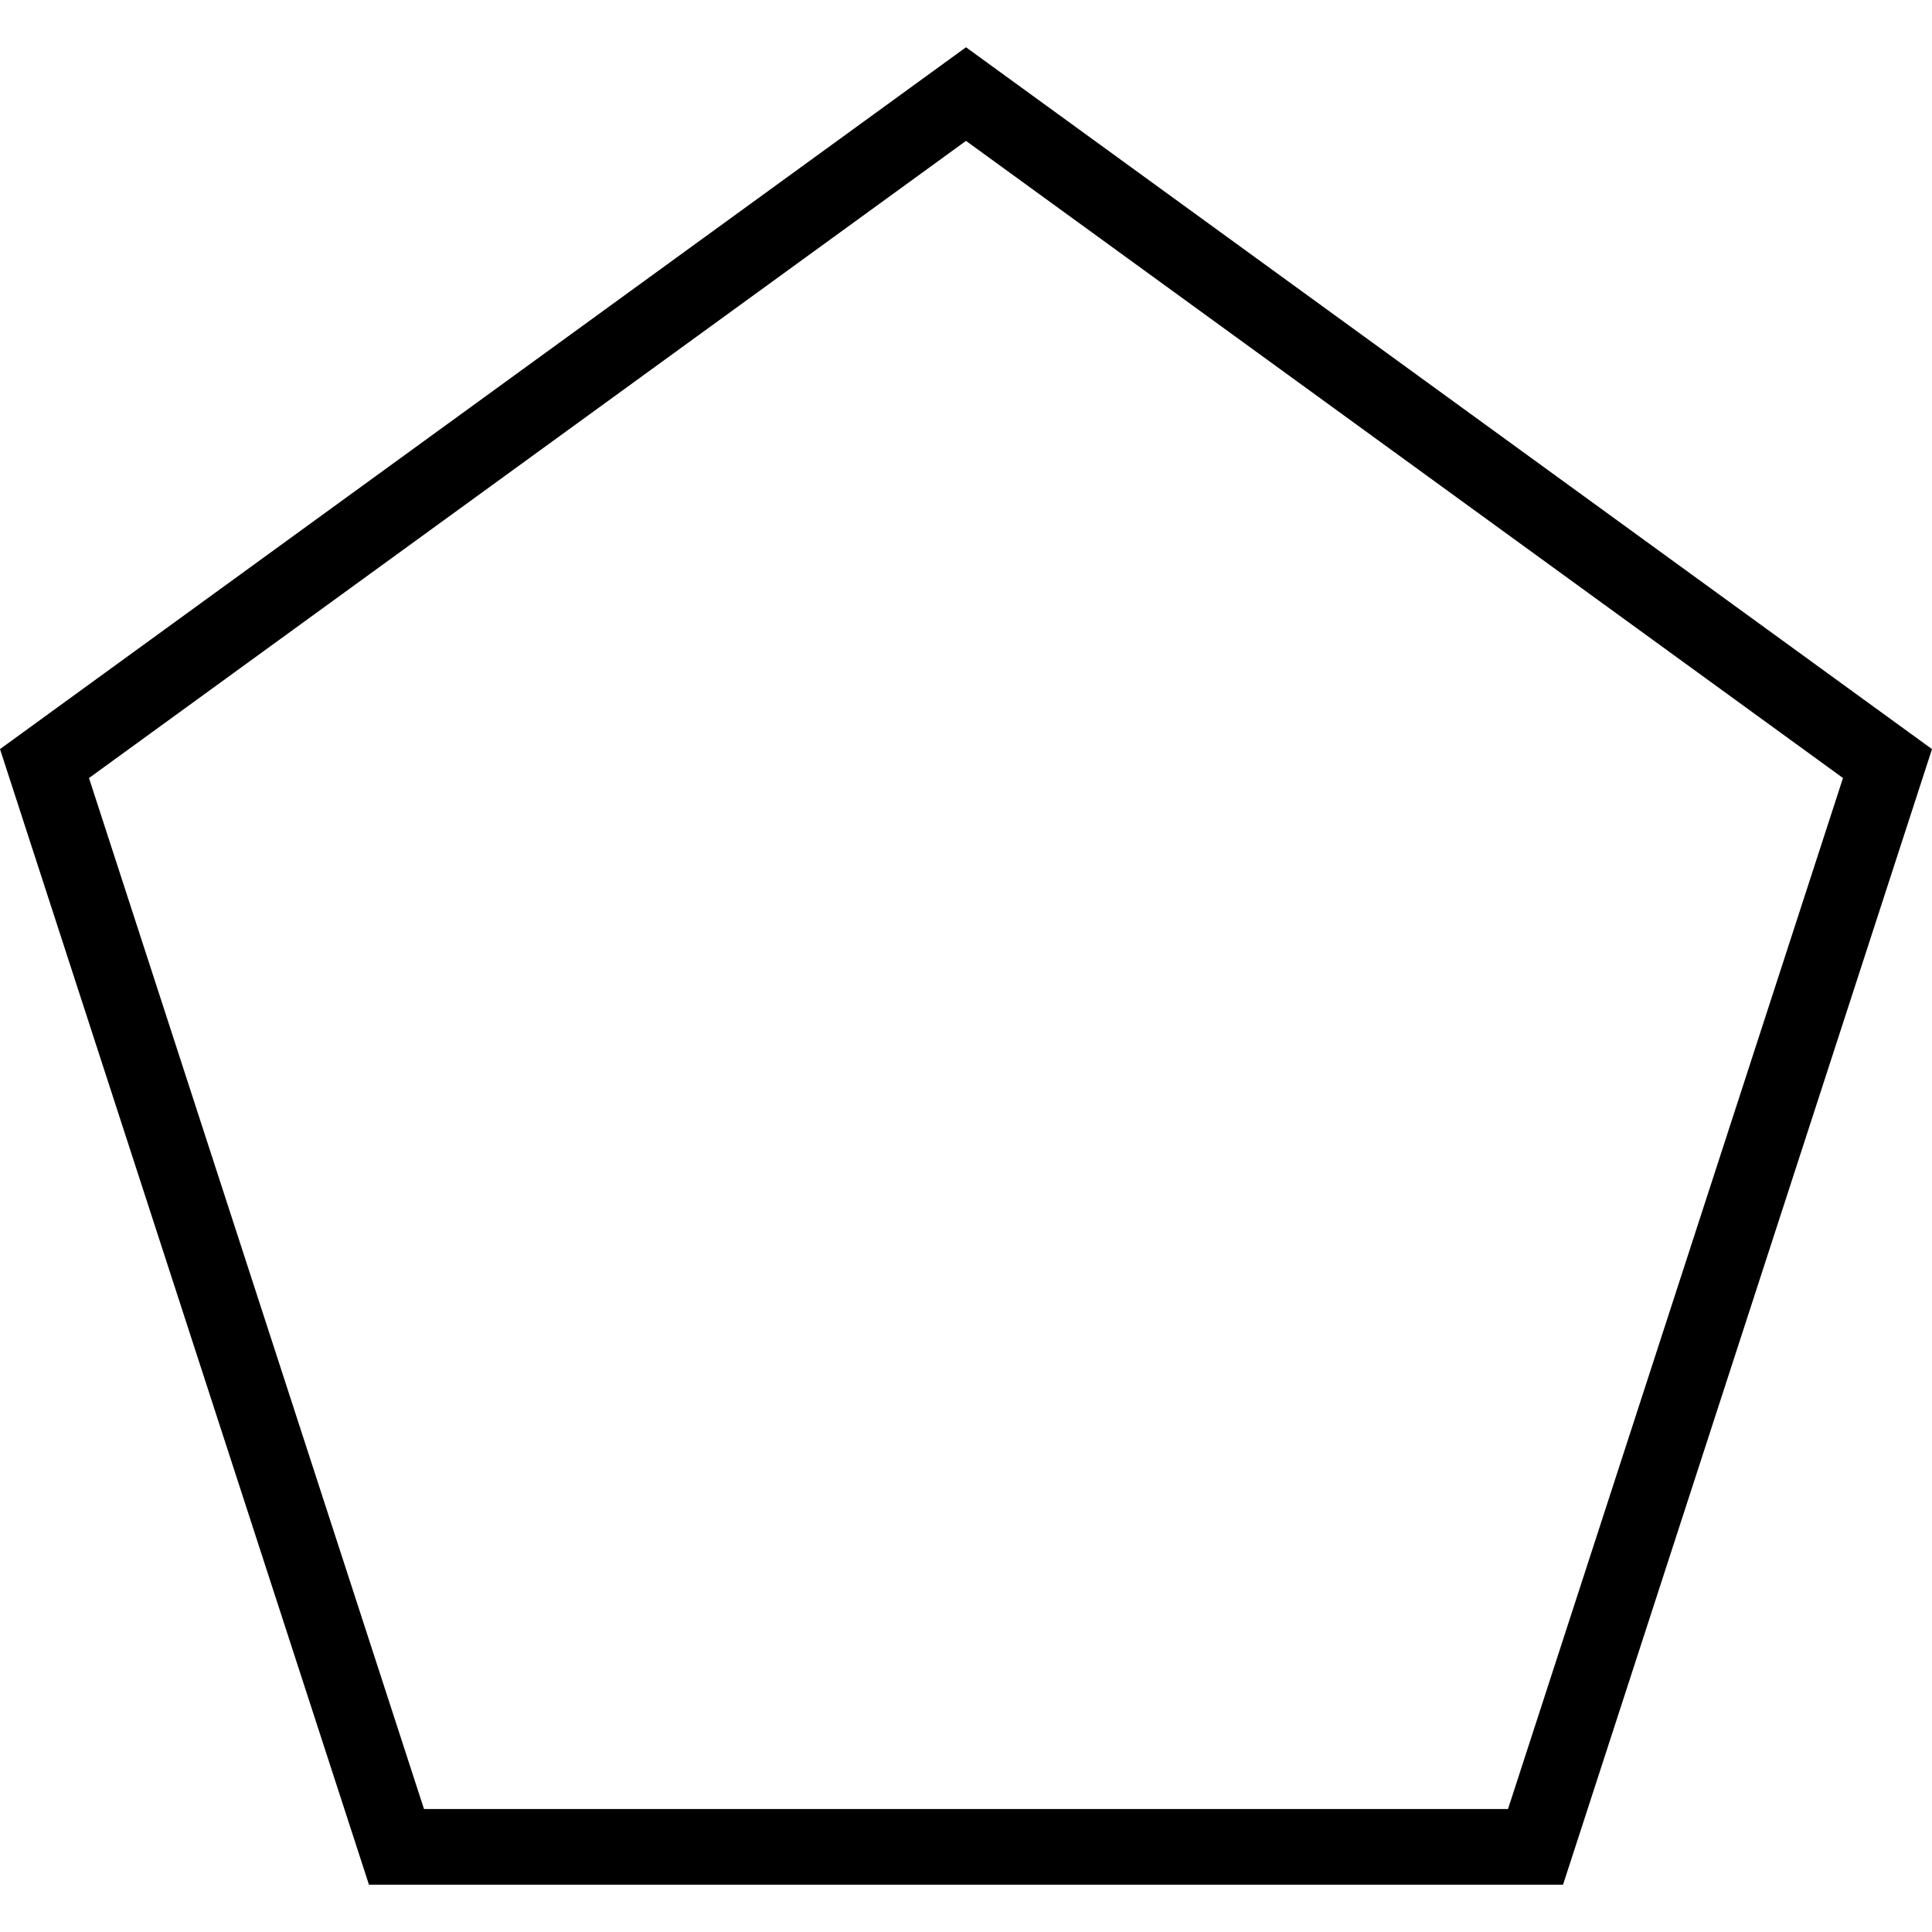 <?xml version="1.0" encoding="iso-8859-1"?>
<!-- Generator: Adobe Illustrator 16.0.0, SVG Export Plug-In . SVG Version: 6.00 Build 0)  -->
<!DOCTYPE svg PUBLIC "-//W3C//DTD SVG 1.1//EN" "http://www.w3.org/Graphics/SVG/1.1/DTD/svg11.dtd">
<svg version="1.1" id="Capa_1" xmlns="http://www.w3.org/2000/svg" xmlns:xlink="http://www.w3.org/1999/xlink" x="0px" y="0px"
	 width="76.548px" height="76.548px" viewBox="0 0 76.548 76.548" style="enable-background:new 0 0 76.548 76.548;"
	 xml:space="preserve">
<g>
	<g>
		<path d="M61.929,74.675h-47.31L0,29.68L38.274,1.873l38.274,27.808L61.929,74.675z M16.799,71.675h42.95l13.272-40.849
			L38.274,5.582L3.526,30.827L16.799,71.675z"/>
	</g>
</g>
<g>
</g>
<g>
</g>
<g>
</g>
<g>
</g>
<g>
</g>
<g>
</g>
<g>
</g>
<g>
</g>
<g>
</g>
<g>
</g>
<g>
</g>
<g>
</g>
<g>
</g>
<g>
</g>
<g>
</g>
</svg>
